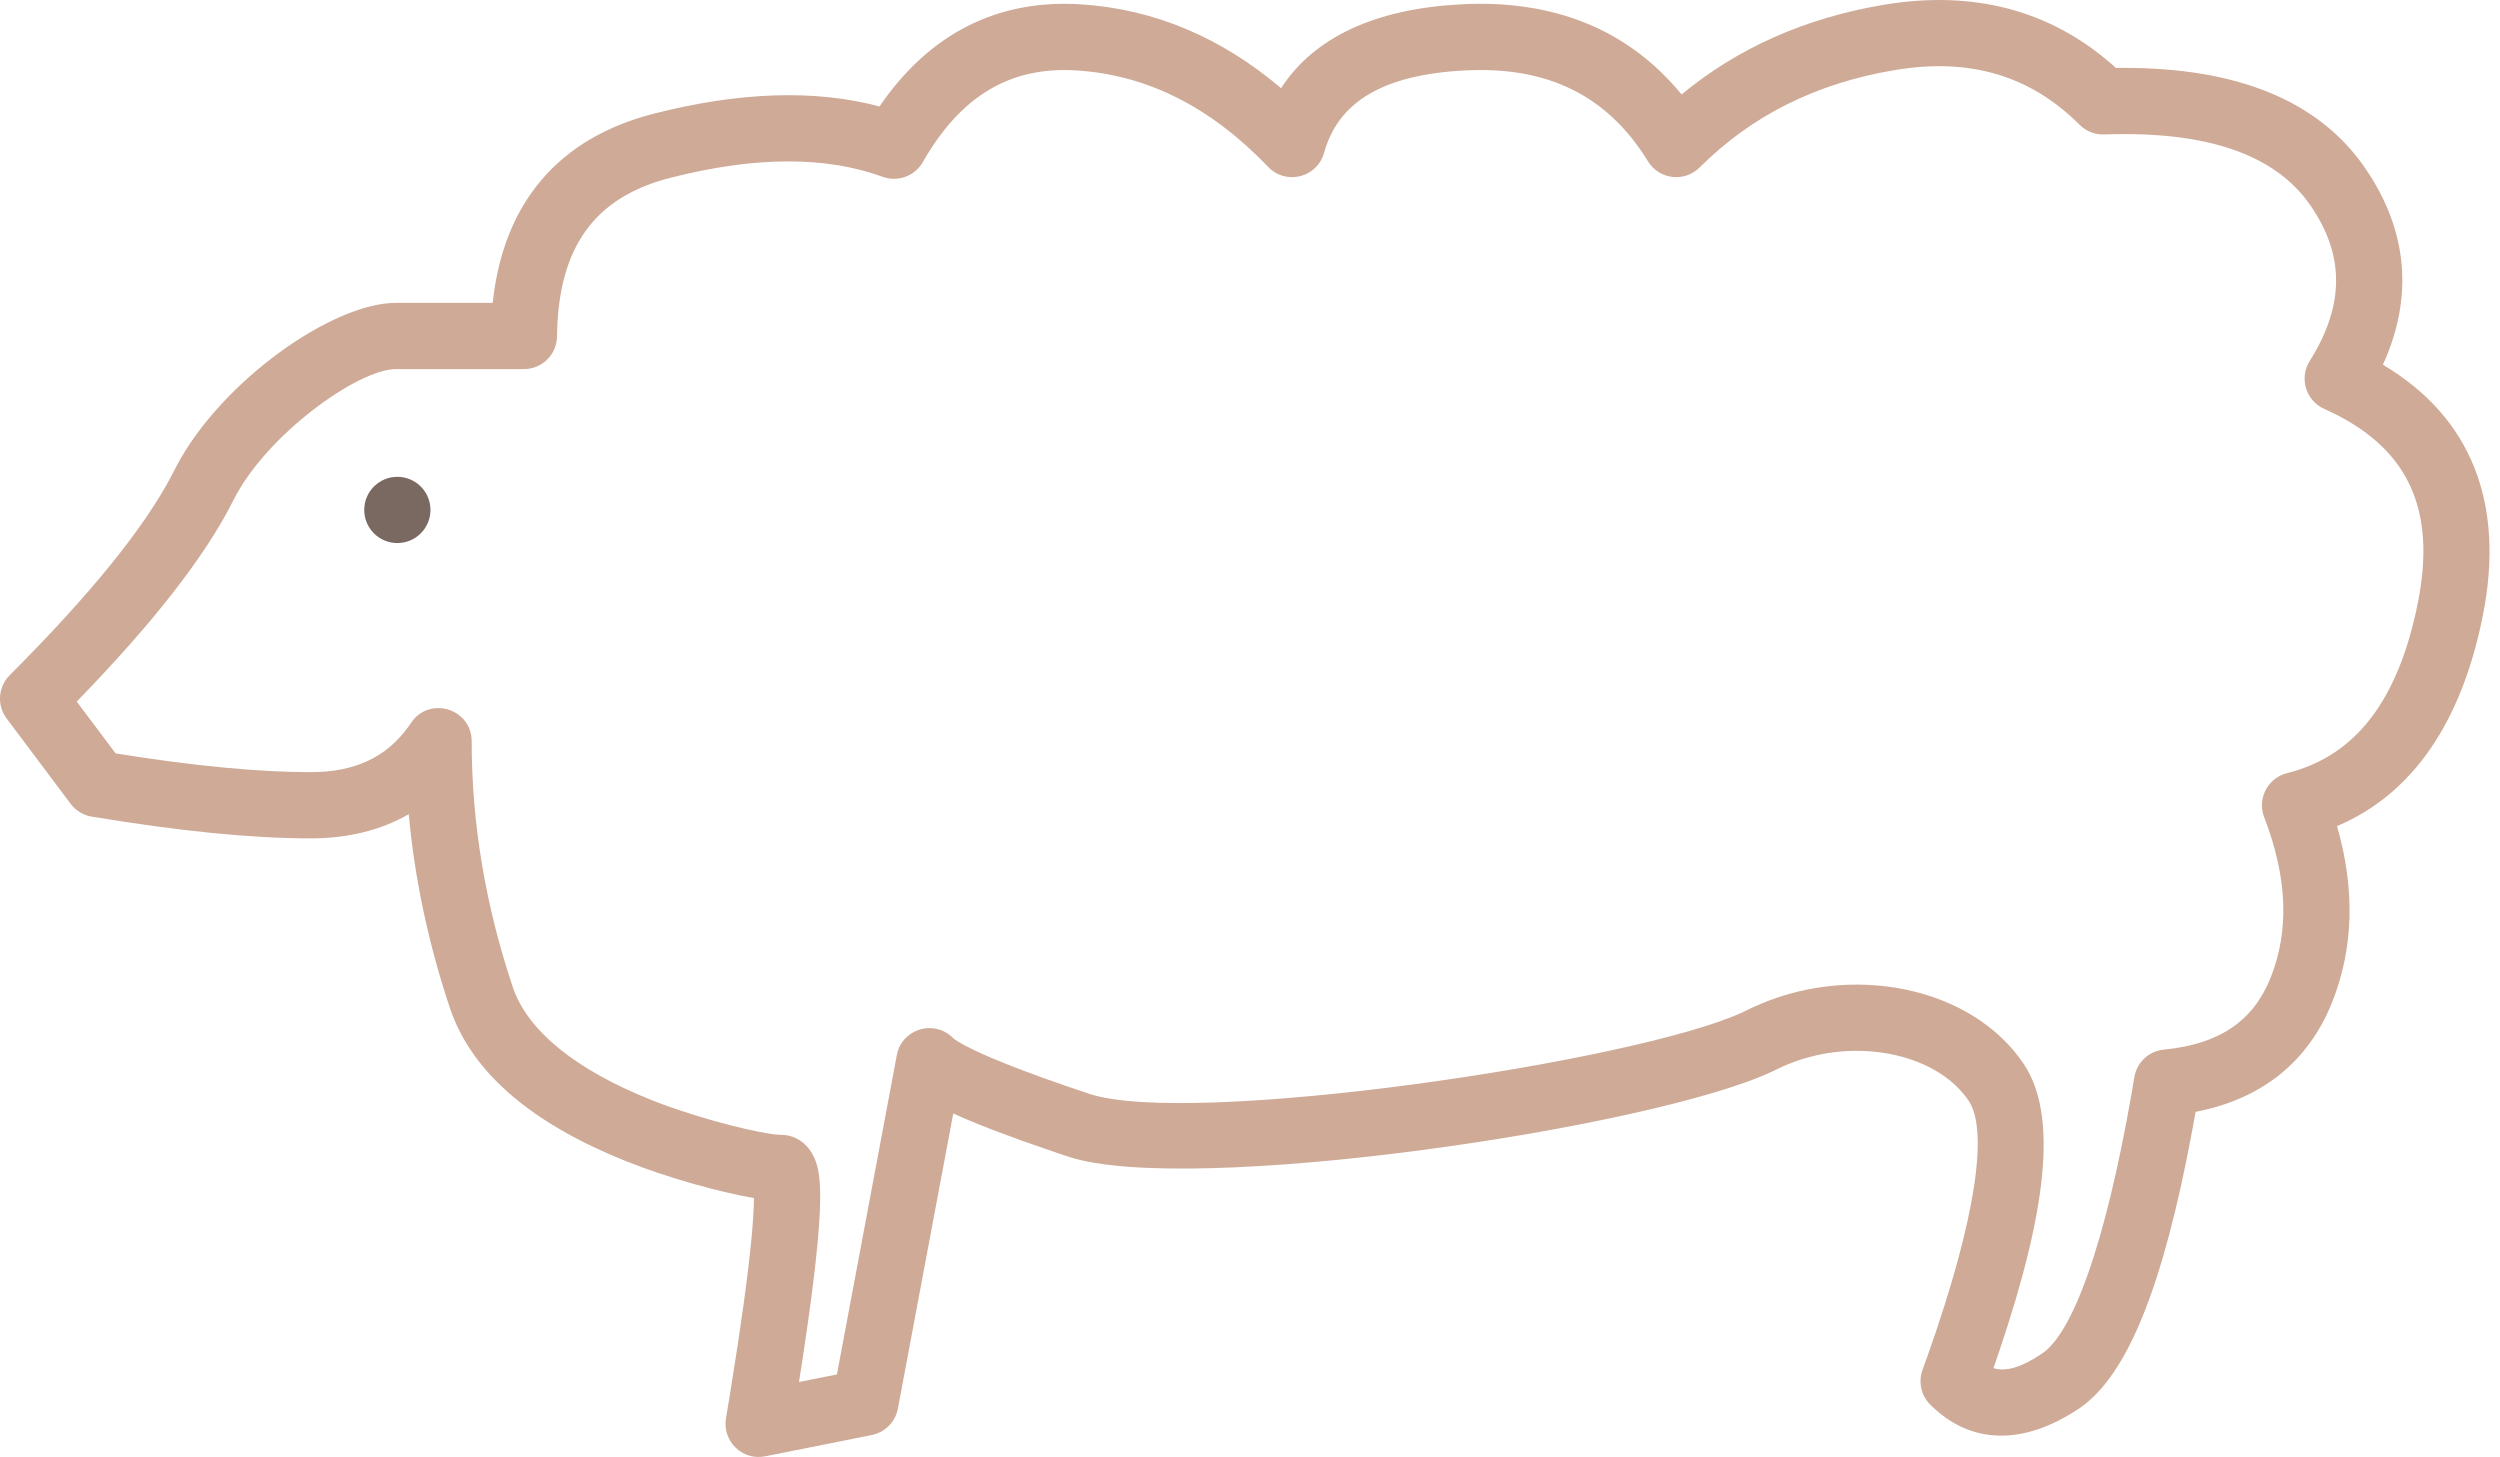 <?xml version="1.0" encoding="UTF-8"?>
<svg width="151px" height="88px" viewBox="0 0 151 88" version="1.1" xmlns="http://www.w3.org/2000/svg" xmlns:xlink="http://www.w3.org/1999/xlink">
    <!-- Generator: Sketch 59.1 (86144) - https://sketch.com -->
    <title>Group 47</title>
    <desc>Created with Sketch.</desc>
    <g id="Page-1" stroke="none" stroke-width="1" fill="none" fill-rule="evenodd">
        <g id="08_FiliereDurable_Desktop" transform="translate(-1184, -2461)">
            <g id="Group-61" transform="translate(364, 2089)">
                <g id="Group-51" transform="translate(403, 22)">
                    <g id="Group-60" transform="translate(0, 247)">
                        <g id="Group-56" transform="translate(400, 27)">
                            <g id="Group-47" transform="translate(19, 78)">
                                <path d="M126.261,2.1 C133.114,2.094 138.043,4.065 140.848,8.143 C143.439,11.91 143.788,15.957 141.926,20.03 C147.257,23.194 149.322,28.388 147.961,35.192 C146.671,41.641 143.726,45.96 139.156,47.897 C140.252,51.705 140.165,55.272 138.857,58.543 C137.413,62.153 134.592,64.385 130.614,65.157 L130.419,66.232 C128.68,75.58 126.524,81.108 123.554,83.088 C120.242,85.295 117.044,85.295 114.586,82.838 C114.036,82.288 113.855,81.47 114.121,80.74 L114.456,79.806 C117.388,71.514 118.088,66.257 116.914,64.496 C114.944,61.543 109.758,60.518 105.555,62.473 L105.052,62.716 C97.707,66.166 69.746,70.267 62.523,67.861 L61.492,67.513 C58.989,66.661 57.035,65.92 55.577,65.252 L52.232,83.08 C52.082,83.883 51.459,84.513 50.659,84.673 L44.214,85.961 C42.842,86.236 41.619,85.052 41.849,83.671 L42.121,82.017 C42.757,78.092 43.179,75.022 43.388,72.818 L43.44,72.239 L43.487,71.621 C43.507,71.328 43.521,71.059 43.53,70.816 L43.54,70.363 C41.534,70.016 38.437,69.185 35.83,68.142 C30.412,65.976 26.538,62.969 25.169,58.866 C23.872,54.975 23.045,51.078 22.689,47.177 C21.005,48.148 19.014,48.638 16.756,48.638 C13.195,48.638 8.794,48.198 3.538,47.323 C3.031,47.238 2.576,46.961 2.267,46.55 L-1.6,41.397 C-2.197,40.6 -2.118,39.486 -1.414,38.782 C3.451,33.919 6.716,29.876 8.372,26.712 L8.672,26.129 C11.386,21.02 18.076,16.294 21.911,16.294 L27.758,16.294 C28.401,10.274 31.712,6.338 37.506,4.862 C42.664,3.548 47.208,3.39 51.123,4.43 C54.108,0.054 58.226,-2.062 63.283,-1.738 C67.7,-1.456 71.745,0.248 75.378,3.325 C77.393,0.221 81.101,-1.467 86.25,-1.74 C91.867,-2.037 96.369,-0.2 99.567,3.705 C102.984,0.882 107.076,-0.927 111.805,-1.715 C117.131,-2.602 121.751,-1.412 125.499,1.835 L125.801,2.103 L126.261,2.1 Z M118.404,80.637 C119.167,80.864 120.078,80.597 121.335,79.759 C123.195,78.52 125.151,73.185 126.744,64.067 L126.916,63.058 C127.065,62.164 127.796,61.482 128.698,61.396 C132.055,61.073 134.1,59.665 135.143,57.057 C136.277,54.222 136.169,51.018 134.756,47.358 C134.323,46.236 134.972,44.988 136.139,44.697 C140.228,43.679 142.846,40.374 144.039,34.408 C145.192,28.64 143.38,24.928 138.385,22.697 C137.275,22.202 136.86,20.84 137.505,19.81 C139.624,16.424 139.624,13.421 137.552,10.41 C135.466,7.377 131.393,5.896 125.094,6.121 C124.539,6.141 124.001,5.93 123.608,5.537 C120.638,2.568 116.994,1.475 112.462,2.23 C107.71,3.022 103.795,4.979 100.658,8.114 C99.745,9.027 98.218,8.848 97.541,7.747 C95.103,3.785 91.507,1.988 86.461,2.255 C81.48,2.519 78.823,4.179 77.971,7.236 C77.555,8.729 75.673,9.202 74.6,8.083 C71.112,4.442 67.277,2.525 63.028,2.254 C59.049,1.999 56.037,3.766 53.736,7.792 C53.253,8.638 52.23,9.013 51.314,8.679 C47.893,7.43 43.627,7.43 38.494,8.738 C33.907,9.907 31.708,12.932 31.644,18.318 C31.631,19.413 30.74,20.294 29.644,20.294 L21.911,20.294 C19.632,20.294 14.073,24.264 12.1,28.208 C10.411,31.584 7.259,35.622 2.634,40.375 L4.984,43.506 C9.688,44.262 13.616,44.638 16.756,44.638 C19.437,44.638 21.339,43.739 22.668,41.89 L22.915,41.538 C24.056,40.059 26.489,40.846 26.489,42.773 C26.489,47.708 27.313,52.648 28.964,57.6 C29.87,60.317 32.885,62.657 37.315,64.428 L37.892,64.652 C40.717,65.712 44.026,66.487 45.017,66.537 L45.306,66.547 C46.261,66.621 46.896,67.236 47.219,68.012 C47.381,68.401 47.464,68.828 47.507,69.34 C47.561,69.988 47.55,70.835 47.477,71.903 L47.426,72.571 L47.363,73.28 C47.197,74.999 46.914,77.177 46.515,79.818 L46.259,81.473 L48.55,81.015 L52.168,61.729 C52.455,60.2 54.286,59.587 55.435,60.579 L55.591,60.723 C55.81,60.906 56.424,61.248 57.364,61.67 L57.821,61.87 C58.995,62.373 60.53,62.952 62.422,63.603 L63.788,64.066 C69.895,66.101 96.801,62.15 103.288,59.126 L103.81,58.873 C109.709,56.097 117.09,57.551 120.242,62.277 C122.276,65.326 121.673,70.989 118.739,79.661 L118.404,80.637 Z" id="Path-28" fill="#CEAA97" fill-rule="nonzero"></path>
                                <circle id="Oval" fill="#7A6960" cx="22" cy="28.8" r="2"></circle>
                            </g>
                        </g>
                    </g>
                </g>
            </g>
        </g>
    </g>
</svg>